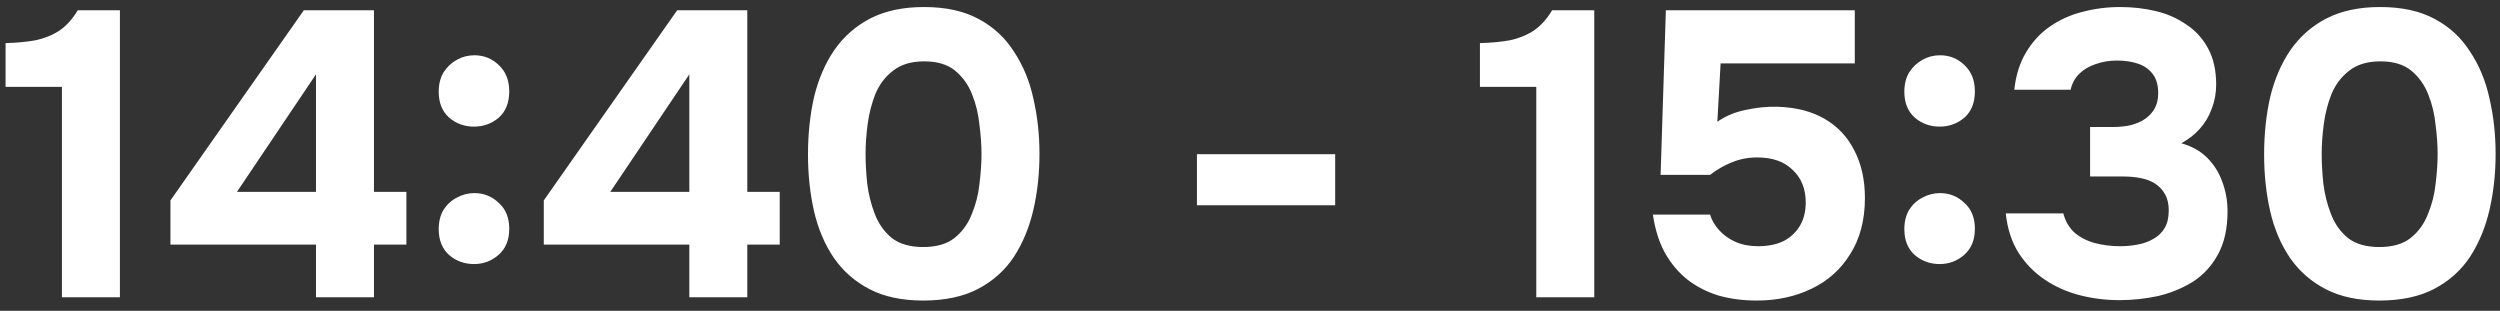 <?xml version="1.0" encoding="UTF-8"?> <svg xmlns="http://www.w3.org/2000/svg" width="185" height="23" viewBox="0 0 185 23" fill="none"><rect x="0" y="0" width="185" height="23" fill="#333333" stroke="none"/><path d="M4.583 22V6.43H0.413V3.19C1.233 3.17 1.973 3.1 2.633 2.98C3.293 2.84 3.883 2.6 4.403 2.26C4.923 1.9 5.373 1.4 5.753 0.76H8.873V22H4.583ZM23.383 22V18.1H12.613V14.83L22.483 0.76H27.673V14.2H30.073V18.1H27.673V22H23.383ZM17.533 14.2H23.383V5.5L17.533 14.2ZM35.075 9.37C34.374 9.37 33.764 9.15 33.245 8.71C32.724 8.25 32.465 7.61 32.465 6.79C32.465 6.23 32.584 5.75 32.825 5.35C33.084 4.95 33.414 4.64 33.815 4.42C34.215 4.2 34.645 4.09 35.105 4.09C35.804 4.09 36.404 4.33 36.904 4.81C37.425 5.29 37.684 5.94 37.684 6.76C37.684 7.6 37.425 8.25 36.904 8.71C36.385 9.15 35.775 9.37 35.075 9.37ZM35.075 19.54C34.374 19.54 33.764 19.32 33.245 18.88C32.724 18.42 32.465 17.78 32.465 16.96C32.465 16.4 32.584 15.92 32.825 15.52C33.084 15.12 33.414 14.82 33.815 14.62C34.215 14.4 34.645 14.29 35.105 14.29C35.804 14.29 36.404 14.53 36.904 15.01C37.425 15.47 37.684 16.11 37.684 16.93C37.684 17.75 37.425 18.39 36.904 18.85C36.385 19.31 35.775 19.54 35.075 19.54ZM51.01 22V18.1H40.24V14.83L50.11 0.76H55.3V14.2H57.7V18.1H55.3V22H51.01ZM45.16 14.2H51.01V5.5L45.16 14.2ZM68.311 22.24C66.751 22.24 65.431 21.96 64.351 21.4C63.271 20.84 62.391 20.07 61.711 19.09C61.031 18.09 60.541 16.94 60.241 15.64C59.941 14.32 59.791 12.92 59.791 11.44C59.791 9.92 59.941 8.5 60.241 7.18C60.561 5.86 61.061 4.7 61.741 3.7C62.441 2.7 63.331 1.92 64.411 1.36C65.511 0.8 66.831 0.52 68.371 0.52C69.971 0.52 71.311 0.81 72.391 1.39C73.491 1.97 74.371 2.78 75.031 3.82C75.711 4.84 76.191 6 76.471 7.3C76.771 8.6 76.921 9.96 76.921 11.38C76.921 12.84 76.771 14.22 76.471 15.52C76.171 16.82 75.691 17.98 75.031 19C74.371 20 73.491 20.79 72.391 21.37C71.291 21.95 69.931 22.24 68.311 22.24ZM68.311 18.28C69.291 18.28 70.061 18.06 70.621 17.62C71.201 17.16 71.631 16.57 71.911 15.85C72.211 15.13 72.401 14.38 72.481 13.6C72.581 12.8 72.631 12.06 72.631 11.38C72.631 10.74 72.581 10.03 72.481 9.25C72.401 8.45 72.221 7.7 71.941 7C71.661 6.28 71.241 5.69 70.681 5.23C70.121 4.77 69.361 4.54 68.401 4.54C67.441 4.54 66.671 4.77 66.091 5.23C65.511 5.67 65.071 6.25 64.771 6.97C64.491 7.69 64.301 8.44 64.201 9.22C64.101 10 64.051 10.72 64.051 11.38C64.051 12.04 64.091 12.77 64.171 13.57C64.271 14.37 64.461 15.13 64.741 15.85C65.021 16.57 65.441 17.16 66.001 17.62C66.581 18.06 67.351 18.28 68.311 18.28ZM88.573 15.19V11.41H98.803V15.19H88.573ZM113.685 22V6.43H109.515V3.19C110.335 3.17 111.075 3.1 111.735 2.98C112.395 2.84 112.985 2.6 113.505 2.26C114.025 1.9 114.475 1.4 114.855 0.76H117.975V22H113.685ZM129.994 22.24C128.994 22.24 128.064 22.12 127.204 21.88C126.344 21.62 125.574 21.23 124.894 20.71C124.234 20.19 123.674 19.53 123.214 18.73C122.774 17.93 122.474 16.98 122.314 15.88H126.544C126.664 16.28 126.884 16.66 127.204 17.02C127.524 17.38 127.924 17.67 128.404 17.89C128.904 18.11 129.464 18.22 130.084 18.22C130.844 18.22 131.484 18.09 132.004 17.83C132.524 17.55 132.924 17.17 133.204 16.69C133.484 16.21 133.624 15.64 133.624 14.98C133.624 13.98 133.304 13.18 132.664 12.58C132.044 11.96 131.164 11.65 130.024 11.65C129.364 11.65 128.744 11.77 128.164 12.01C127.604 12.23 127.064 12.54 126.544 12.94H122.884L123.274 0.76H137.254V4.69H127.324L127.084 9.01C127.684 8.59 128.374 8.3 129.154 8.14C129.954 7.96 130.744 7.88 131.524 7.9C132.904 7.94 134.074 8.24 135.034 8.8C135.994 9.36 136.724 10.14 137.224 11.14C137.744 12.14 138.004 13.31 138.004 14.65C138.004 16.27 137.644 17.65 136.924 18.79C136.224 19.93 135.264 20.79 134.044 21.37C132.844 21.95 131.494 22.24 129.994 22.24ZM143.531 9.37C142.831 9.37 142.221 9.15 141.701 8.71C141.181 8.25 140.921 7.61 140.921 6.79C140.921 6.23 141.041 5.75 141.281 5.35C141.541 4.95 141.871 4.64 142.271 4.42C142.671 4.2 143.101 4.09 143.561 4.09C144.261 4.09 144.861 4.33 145.361 4.81C145.881 5.29 146.141 5.94 146.141 6.76C146.141 7.6 145.881 8.25 145.361 8.71C144.841 9.15 144.231 9.37 143.531 9.37ZM143.531 19.54C142.831 19.54 142.221 19.32 141.701 18.88C141.181 18.42 140.921 17.78 140.921 16.96C140.921 16.4 141.041 15.92 141.281 15.52C141.541 15.12 141.871 14.82 142.271 14.62C142.671 14.4 143.101 14.29 143.561 14.29C144.261 14.29 144.861 14.53 145.361 15.01C145.881 15.47 146.141 16.11 146.141 16.93C146.141 17.75 145.881 18.39 145.361 18.85C144.841 19.31 144.231 19.54 143.531 19.54ZM156.857 22.21C155.837 22.21 154.857 22.09 153.917 21.85C152.977 21.61 152.117 21.23 151.337 20.71C150.557 20.19 149.907 19.53 149.387 18.73C148.867 17.91 148.547 16.93 148.427 15.79H152.687C152.827 16.35 153.097 16.82 153.497 17.2C153.917 17.56 154.417 17.82 154.997 17.98C155.597 18.14 156.227 18.22 156.887 18.22C157.327 18.22 157.757 18.18 158.177 18.1C158.617 18.02 159.007 17.88 159.347 17.68C159.707 17.48 159.987 17.21 160.187 16.87C160.387 16.53 160.487 16.1 160.487 15.58C160.487 15.1 160.397 14.7 160.217 14.38C160.037 14.06 159.797 13.8 159.497 13.6C159.197 13.4 158.837 13.26 158.417 13.18C158.017 13.1 157.587 13.06 157.127 13.06H154.667V9.4H156.317C156.837 9.4 157.307 9.35 157.727 9.25C158.147 9.13 158.497 8.97 158.777 8.77C159.077 8.55 159.307 8.29 159.467 7.99C159.627 7.67 159.707 7.31 159.707 6.91C159.707 6.31 159.577 5.84 159.317 5.5C159.057 5.14 158.697 4.88 158.237 4.72C157.777 4.56 157.247 4.48 156.647 4.48C156.087 4.48 155.557 4.57 155.057 4.75C154.577 4.91 154.177 5.15 153.857 5.47C153.537 5.79 153.327 6.18 153.227 6.64H149.057C149.177 5.56 149.467 4.64 149.927 3.88C150.387 3.1 150.977 2.46 151.697 1.96C152.417 1.46 153.217 1.1 154.097 0.88C154.997 0.64 155.927 0.52 156.887 0.52C157.807 0.52 158.687 0.62 159.527 0.82C160.367 1.02 161.117 1.35 161.777 1.81C162.457 2.25 162.997 2.84 163.397 3.58C163.797 4.32 163.997 5.21 163.997 6.25C163.997 6.89 163.887 7.49 163.667 8.05C163.467 8.61 163.167 9.11 162.767 9.55C162.387 9.97 161.937 10.32 161.417 10.6C162.197 10.82 162.837 11.18 163.337 11.68C163.837 12.18 164.207 12.77 164.447 13.45C164.707 14.13 164.837 14.86 164.837 15.64C164.837 16.92 164.597 17.99 164.117 18.85C163.657 19.69 163.037 20.36 162.257 20.86C161.477 21.34 160.617 21.69 159.677 21.91C158.737 22.11 157.797 22.21 156.857 22.21ZM176.065 22.24C174.505 22.24 173.185 21.96 172.105 21.4C171.025 20.84 170.145 20.07 169.465 19.09C168.785 18.09 168.295 16.94 167.995 15.64C167.695 14.32 167.545 12.92 167.545 11.44C167.545 9.92 167.695 8.5 167.995 7.18C168.315 5.86 168.815 4.7 169.495 3.7C170.195 2.7 171.085 1.92 172.165 1.36C173.265 0.8 174.585 0.52 176.125 0.52C177.725 0.52 179.065 0.81 180.145 1.39C181.245 1.97 182.125 2.78 182.785 3.82C183.465 4.84 183.945 6 184.225 7.3C184.525 8.6 184.675 9.96 184.675 11.38C184.675 12.84 184.525 14.22 184.225 15.52C183.925 16.82 183.445 17.98 182.785 19C182.125 20 181.245 20.79 180.145 21.37C179.045 21.95 177.685 22.24 176.065 22.24ZM176.065 18.28C177.045 18.28 177.815 18.06 178.375 17.62C178.955 17.16 179.385 16.57 179.665 15.85C179.965 15.13 180.155 14.38 180.235 13.6C180.335 12.8 180.385 12.06 180.385 11.38C180.385 10.74 180.335 10.03 180.235 9.25C180.155 8.45 179.975 7.7 179.695 7C179.415 6.28 178.995 5.69 178.435 5.23C177.875 4.77 177.115 4.54 176.155 4.54C175.195 4.54 174.425 4.77 173.845 5.23C173.265 5.67 172.825 6.25 172.525 6.97C172.245 7.69 172.055 8.44 171.955 9.22C171.855 10 171.805 10.72 171.805 11.38C171.805 12.04 171.845 12.77 171.925 13.57C172.025 14.37 172.215 15.13 172.495 15.85C172.775 16.57 173.195 17.16 173.755 17.62C174.335 18.06 175.105 18.28 176.065 18.28Z" fill="white"></path></svg> 